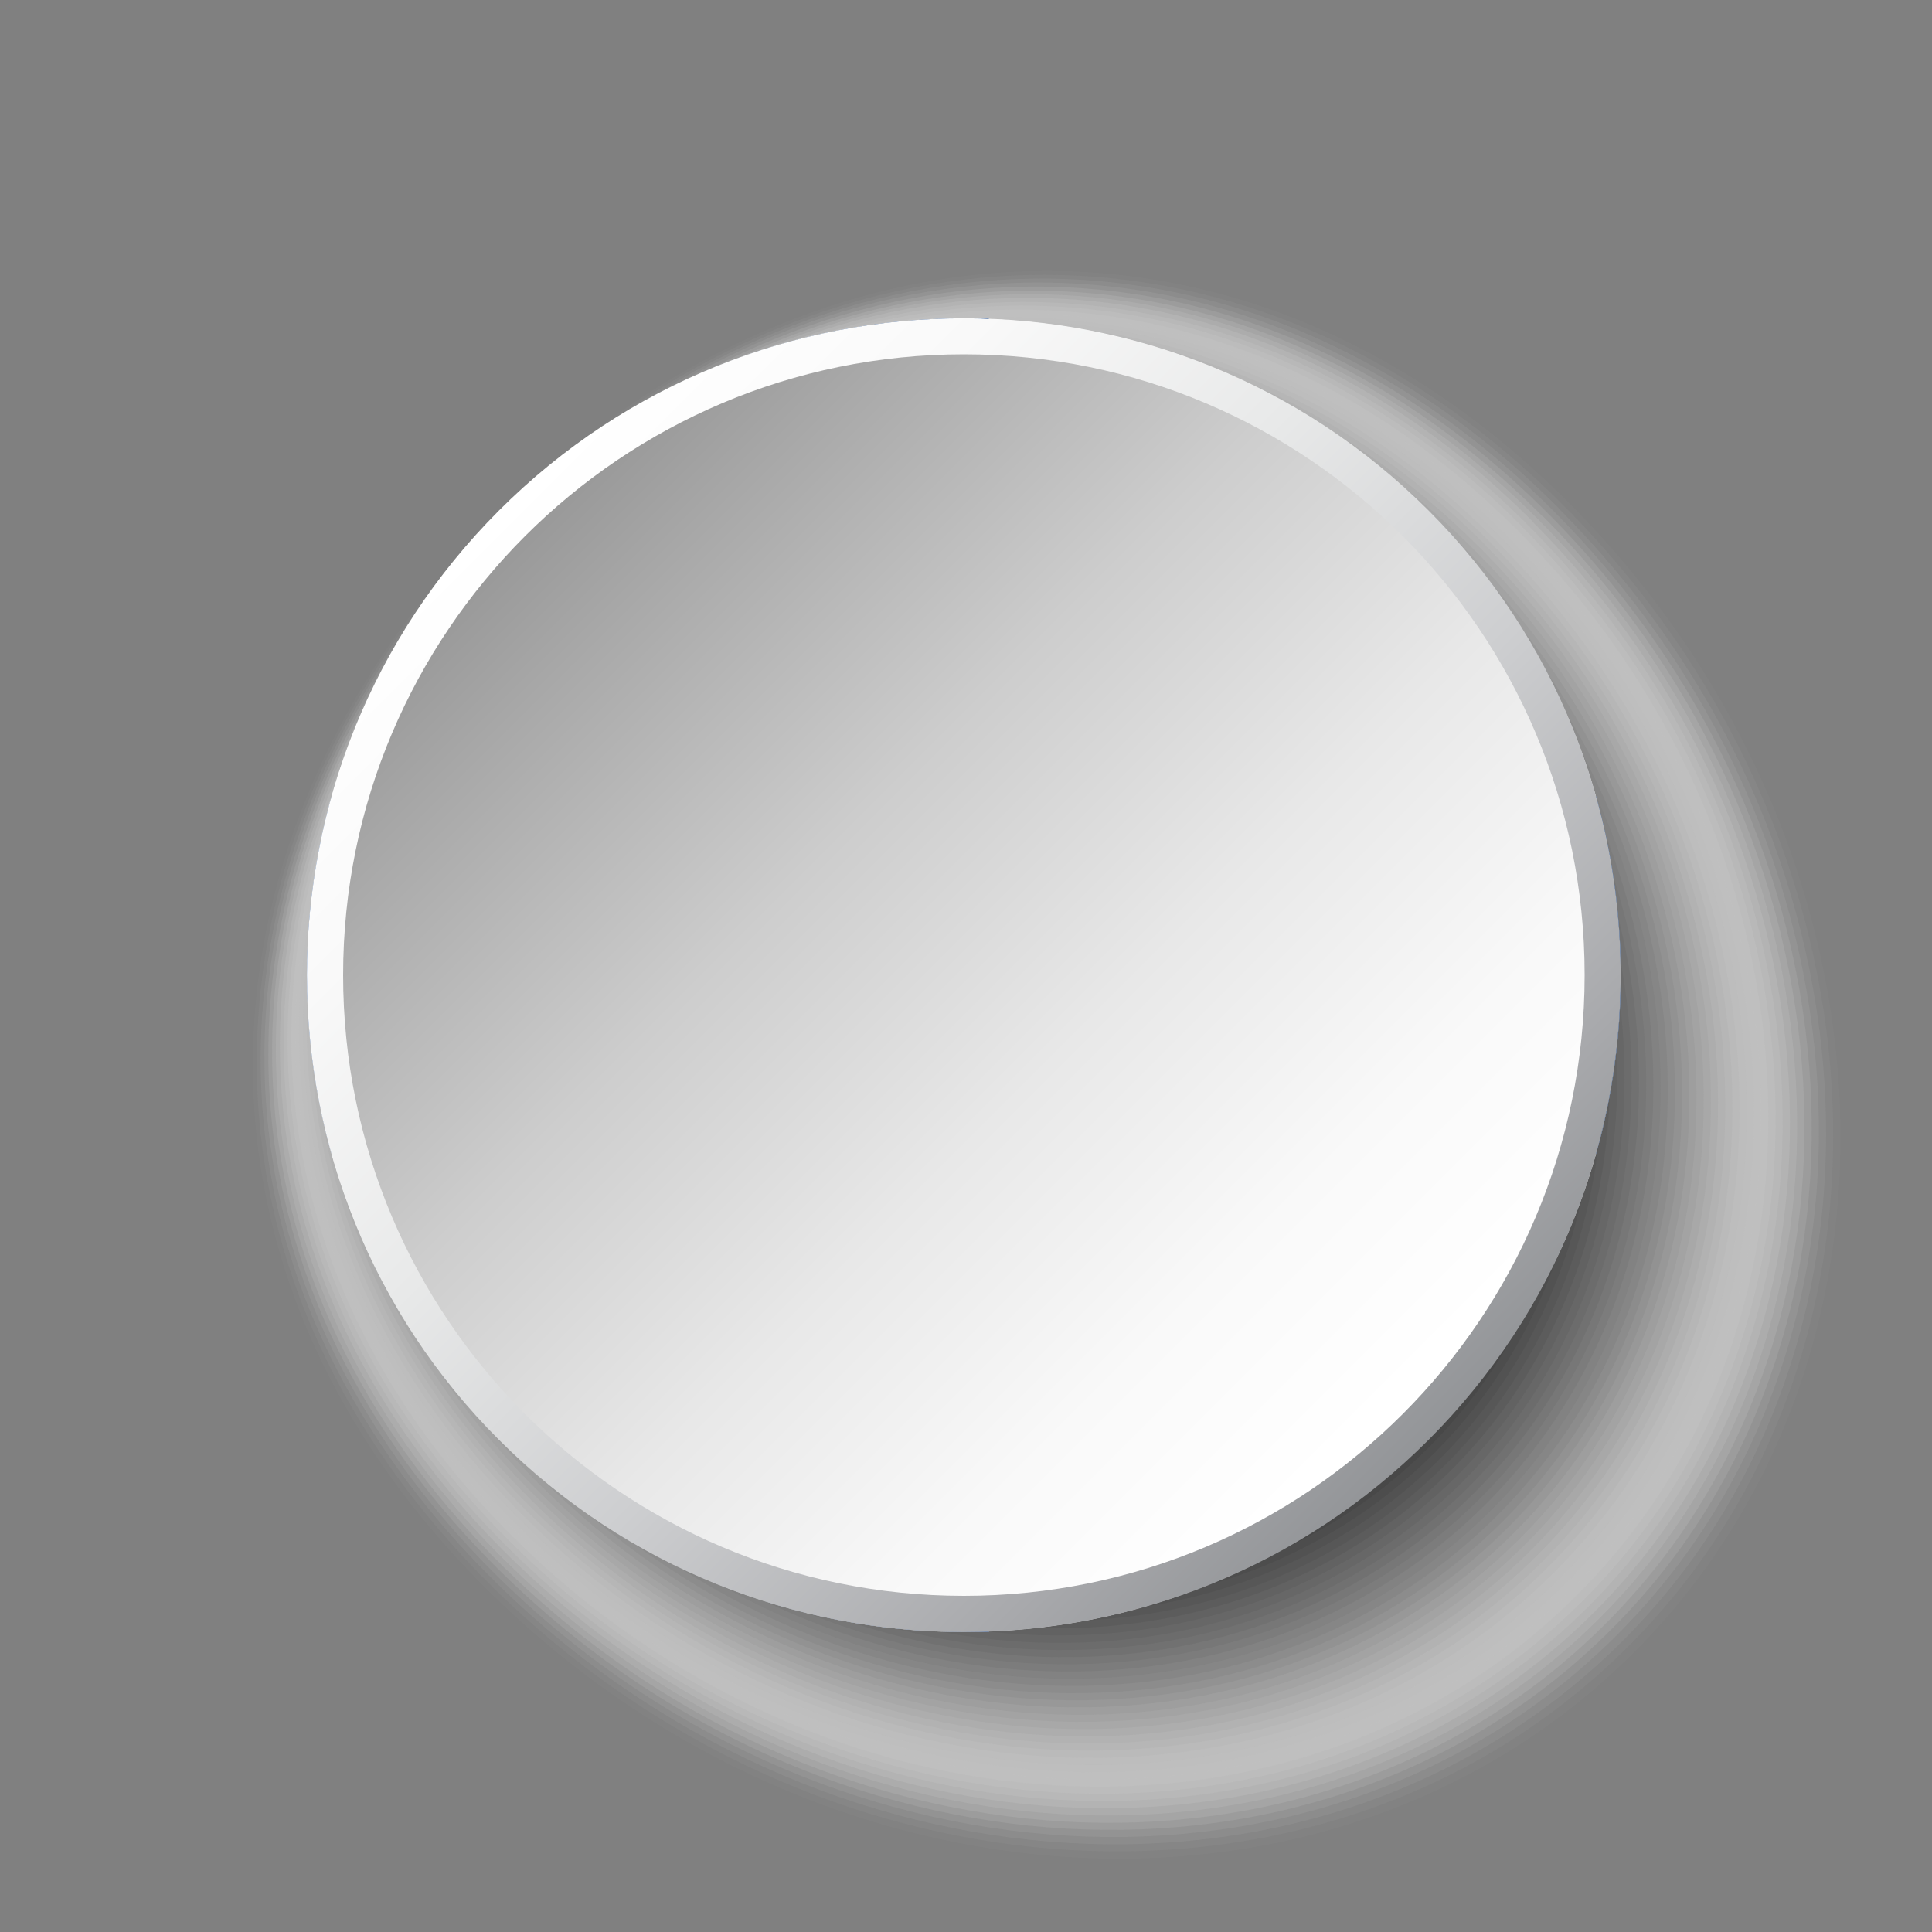 <?xml version="1.0" encoding="UTF-8"?>
<svg xmlns="http://www.w3.org/2000/svg" xmlns:xlink="http://www.w3.org/1999/xlink" viewBox="0 0 100 100">
  <rect x="0" y="0" width="100" height="100" fill="#808080" stroke="none"/>
  <defs>
    <style>
      .cls-1 {
        fill: #d7d7d7;
        opacity: .16;
      }

      .cls-2 {
        fill: #7d7d7d;
        opacity: .51;
      }

      .cls-3 {
        fill: #e6e6e6;
        opacity: .1;
      }

      .cls-4 {
        fill: #d2d2d2;
        opacity: .18;
      }

      .cls-5 {
        fill: #e1e1e1;
        opacity: .12;
      }

      .cls-6 {
        fill: #c8c8c8;
        opacity: .22;
      }

      .cls-7 {
        fill: #bebebe;
        opacity: .25;
      }

      .cls-8 {
        fill: url(#linear-gradient-2);
      }

      .cls-9 {
        fill: #4b4b4b;
        opacity: .71;
      }

      .cls-10 {
        fill: #323232;
        opacity: .8;
      }

      .cls-11 {
        fill: #f0f0f0;
        opacity: .06;
      }

      .cls-12 {
        fill: #f5f5f5;
        opacity: .04;
      }

      .cls-13 {
        fill: #282828;
        opacity: .84;
      }

      .cls-14, .cls-15 {
        fill: #fff;
      }

      .cls-16 {
        fill: #5f5f5f;
        opacity: .63;
      }

      .cls-17 {
        fill: #c3c3c3;
        opacity: .24;
      }

      .cls-18 {
        fill: #6e6e6e;
        opacity: .57;
      }

      .cls-19 {
        fill: #919191;
        opacity: .43;
      }

      .cls-20 {
        fill: #5a5a5a;
        opacity: .65;
      }

      .cls-15 {
        opacity: 0;
      }

      .cls-21 {
        fill: #373737;
        opacity: .78;
      }

      .cls-22 {
        fill: #cdcdcd;
        opacity: .2;
      }

      .cls-23 {
        fill: #dcdcdc;
        opacity: .14;
      }

      .cls-24 {
        isolation: isolate;
      }

      .cls-25 {
        fill: #a0a0a0;
        opacity: .37;
      }

      .cls-26 {
        fill: #fafafa;
        opacity: .02;
      }

      .cls-27 {
        fill: #aaa;
        opacity: .33;
      }

      .cls-28 {
        fill: #8c8c8c;
        opacity: .45;
      }

      .cls-29 {
        fill: #232323;
        opacity: .86;
      }

      .cls-30 {
        fill: #2d2d2d;
        opacity: .82;
      }

      .cls-31 {
        fill: #afafaf;
        opacity: .31;
      }

      .cls-32 {
        fill: #b9b9b9;
        opacity: .27;
      }

      .cls-33 {
        fill: #787878;
        opacity: .53;
      }

      .cls-34 {
        fill: #696969;
        opacity: .59;
      }

      .cls-35 {
        fill: #0f0f0f;
        opacity: .94;
      }

      .cls-36 {
        fill: #a5a5a5;
        opacity: .35;
      }

      .cls-37 {
        mix-blend-mode: multiply;
      }

      .cls-38 {
        fill: #969696;
        opacity: .41;
      }

      .cls-39 {
        fill: #737373;
        opacity: .55;
      }

      .cls-40 {
        fill: #050505;
        opacity: .98;
      }

      .cls-41 {
        fill: #555;
        opacity: .67;
      }

      .cls-42 {
        fill: #878787;
        opacity: .47;
      }

      .cls-43 {
        fill: #04357f;
      }

      .cls-44 {
        fill: #ebebeb;
        opacity: .08;
      }

      .cls-45 {
        fill: #3c3c3c;
        opacity: .76;
      }

      .cls-46 {
        fill: #191919;
        opacity: .9;
      }

      .cls-47 {
        fill: #1e1e1e;
        opacity: .88;
      }

      .cls-48 {
        fill: #464646;
        opacity: .73;
      }

      .cls-49 {
        fill: #9b9b9b;
        opacity: .39;
      }

      .cls-50 {
        fill: #b4b4b4;
        opacity: .29;
      }

      .cls-51 {
        fill: #828282;
        opacity: .49;
      }

      .cls-52 {
        fill: url(#linear-gradient);
      }

      .cls-53 {
        fill: #414141;
        opacity: .75;
      }

      .cls-54 {
        fill: #0a0a0a;
        opacity: .96;
      }

      .cls-55 {
        fill: #141414;
        opacity: .92;
      }

      .cls-56 {
        fill: #505050;
        opacity: .69;
      }

      .cls-57 {
        fill: #646464;
        opacity: .61;
      }
    </style>
    <linearGradient id="linear-gradient" x1="-4399.9" y1="-4050.99" x2="-4331.87" y2="-4050.99" gradientTransform="translate(-172.77 -5901.1) rotate(-135)" gradientUnits="userSpaceOnUse">
      <stop offset="0" stop-color="#939598"/>
      <stop offset=".13" stop-color="#a8a9ac"/>
      <stop offset=".39" stop-color="#cdced0"/>
      <stop offset=".63" stop-color="#e8e9e9"/>
      <stop offset=".84" stop-color="#f9f9f9"/>
      <stop offset="1" stop-color="#fff"/>
    </linearGradient>
    <linearGradient id="linear-gradient-2" x1="-134.32" y1="-20.33" x2="-89.47" y2="24.52" gradientTransform="translate(161.41 48)" gradientUnits="userSpaceOnUse">
      <stop offset="0" stop-color="#999"/>
      <stop offset=".1" stop-color="#a8a8a8"/>
      <stop offset=".36" stop-color="#cdcdcd"/>
      <stop offset=".61" stop-color="#e8e8e8"/>
      <stop offset=".83" stop-color="#f9f9f9"/>
      <stop offset="1" stop-color="#fff"/>
    </linearGradient>
  </defs>
  <g class="cls-24">
    <g id="Layer_1" data-name="Layer 1">
      <g>
        <g class="cls-37">
          <path class="cls-15" d="M81.48,25.89c17.45,17.45,18.97,44.33,3.39,59.92-15.59,15.58-42.46,14.06-59.92-3.39-17.45-17.45-14.88-40.24.71-55.82,15.58-15.59,38.37-18.16,55.82-.71Z"/>
          <path class="cls-26" d="M81.21,26.03c17.33,17.33,18.84,44.01,3.37,59.49-15.47,15.47-42.16,13.96-59.49-3.37-17.33-17.33-14.82-40,.65-55.47,15.47-15.47,38.14-17.98,55.47-.65Z"/>
          <path class="cls-12" d="M80.94,26.17c17.2,17.2,18.7,43.69,3.34,59.05-15.36,15.36-41.85,13.86-59.05-3.34-17.2-17.2-14.77-39.76.59-55.12,15.36-15.36,37.92-17.8,55.12-.59Z"/>
          <path class="cls-11" d="M80.67,26.31c17.08,17.08,18.56,43.37,3.32,58.62-15.25,15.25-41.55,13.76-58.62-3.32-17.08-17.08-14.71-39.52.54-54.77,15.25-15.25,37.69-17.62,54.77-.54Z"/>
          <path class="cls-44" d="M80.4,26.44c16.95,16.95,18.43,43.05,3.29,58.19-15.14,15.13-41.24,13.66-58.19-3.29-16.95-16.95-14.65-39.28.48-54.42,15.13-15.14,37.46-17.43,54.42-.48Z"/>
          <path class="cls-3" d="M80.13,26.58c16.83,16.82,18.29,42.74,3.27,57.76-15.02,15.02-40.94,13.56-57.76-3.27-16.83-16.82-14.6-39.04.43-54.06,15.02-15.02,37.24-17.25,54.06-.43Z"/>
          <path class="cls-5" d="M79.86,26.72c16.7,16.7,18.15,42.42,3.24,57.33-14.91,14.91-40.63,13.46-57.33-3.24-16.7-16.7-14.54-38.8.37-53.71,14.91-14.91,37.01-17.07,53.71-.37Z"/>
          <path class="cls-23" d="M79.58,26.85c16.57,16.57,18.02,42.1,3.22,56.9-14.8,14.8-40.32,13.35-56.9-3.22-16.57-16.57-14.48-38.56.32-53.36,14.8-14.8,36.79-16.89,53.36-.32Z"/>
          <path class="cls-1" d="M79.31,26.99c16.45,16.45,17.88,41.78,3.2,56.46-14.69,14.69-40.02,13.25-56.46-3.2-16.45-16.45-14.43-38.32.26-53.01,14.69-14.69,36.56-16.71,53.01-.26Z"/>
          <path class="cls-4" d="M79.04,27.13c16.32,16.32,17.74,41.46,3.17,56.03-14.57,14.57-39.71,13.15-56.03-3.17-16.32-16.32-14.37-38.09.2-52.66,14.57-14.57,36.34-16.53,52.66-.2Z"/>
          <path class="cls-22" d="M78.77,27.26c16.2,16.2,17.61,41.14,3.15,55.6-14.46,14.46-39.41,13.05-55.6-3.15-16.2-16.2-14.31-37.85.15-52.31,14.46-14.46,36.11-16.34,52.31-.15Z"/>
          <path class="cls-6" d="M78.5,27.4c16.07,16.07,17.47,40.82,3.12,55.17-14.35,14.35-39.1,12.95-55.17-3.12-16.07-16.07-14.26-37.61.09-51.96,14.35-14.35,35.89-16.16,51.96-.09Z"/>
          <path class="cls-17" d="M78.23,27.54c15.95,15.94,17.33,40.5,3.1,54.74-14.24,14.24-38.79,12.85-54.74-3.1-15.95-15.94-14.2-37.37.04-51.6,14.24-14.24,35.66-15.98,51.6-.04Z"/>
          <path class="cls-7" d="M77.96,27.67c15.82,15.82,17.2,40.18,3.07,54.31-14.13,14.12-38.49,12.75-54.31-3.07-15.82-15.82-14.15-37.13-.02-51.25,14.12-14.13,35.43-15.8,51.25.02Z"/>
          <path class="cls-32" d="M77.69,27.81c15.69,15.69,17.06,39.86,3.05,53.87-14.01,14.01-38.18,12.65-53.87-3.05-15.69-15.69-14.09-36.89-.08-50.9,14.01-14.01,35.21-15.62,50.9.08Z"/>
          <path class="cls-50" d="M77.42,27.95c15.57,15.57,16.92,39.54,3.02,53.44-13.9,13.9-37.88,12.54-53.44-3.02-15.57-15.57-14.03-36.65-.13-50.55,13.9-13.9,34.98-15.44,50.55.13Z"/>
          <path class="cls-31" d="M77.15,28.08c15.44,15.44,16.79,39.22,3,53.01-13.79,13.79-37.57,12.44-53.01-3-15.44-15.44-13.98-36.41-.19-50.2,13.79-13.79,34.76-15.25,50.2.19Z"/>
          <path class="cls-27" d="M76.88,28.22c15.32,15.32,16.65,38.9,2.98,52.58-13.68,13.68-37.26,12.34-52.58-2.98-15.32-15.32-13.92-36.17-.24-49.85,13.68-13.68,34.53-15.07,49.85.24Z"/>
          <path class="cls-36" d="M76.61,28.36c15.19,15.19,16.51,38.58,2.95,52.15-13.56,13.56-36.96,12.24-52.15-2.95-15.19-15.19-13.86-35.93-.3-49.5,13.56-13.56,34.31-14.89,49.5.3Z"/>
          <path class="cls-25" d="M76.34,28.49c15.07,15.06,16.38,38.26,2.93,51.72-13.45,13.45-36.65,12.14-51.72-2.93-15.07-15.06-13.81-35.69-.36-49.15,13.45-13.45,34.08-14.71,49.15.36Z"/>
          <path class="cls-49" d="M76.07,28.63c14.94,14.94,16.24,37.95,2.9,51.28-13.34,13.34-36.35,12.04-51.28-2.9-14.94-14.94-13.75-35.46-.41-48.79,13.34-13.34,33.86-14.53,48.79.41Z"/>
          <path class="cls-38" d="M75.8,28.77c14.81,14.81,16.1,37.63,2.88,50.85-13.23,13.23-36.04,11.94-50.85-2.88-14.81-14.81-13.69-35.22-.47-48.44,13.23-13.23,33.63-14.35,48.44.47Z"/>
          <path class="cls-19" d="M75.53,28.9c14.69,14.69,15.97,37.31,2.85,50.42-13.12,13.11-35.73,11.83-50.42-2.85-14.69-14.69-13.64-34.98-.52-48.09,13.11-13.11,33.4-14.16,48.09.52Z"/>
          <path class="cls-28" d="M75.26,29.04c14.56,14.56,15.83,36.99,2.83,49.99-13,13-35.43,11.73-49.99-2.83-14.56-14.56-13.58-34.74-.58-47.74,13-13,33.18-13.98,47.74.58Z"/>
          <path class="cls-42" d="M74.99,29.18c14.44,14.44,15.69,36.67,2.8,49.56-12.89,12.89-35.12,11.63-49.56-2.8-14.44-14.44-13.53-34.5-.64-47.39,12.89-12.89,32.95-13.8,47.39.64Z"/>
          <path class="cls-51" d="M74.72,29.31c14.31,14.31,15.56,36.35,2.78,49.13-12.78,12.78-34.82,11.53-49.13-2.78-14.31-14.31-13.47-34.26-.69-47.04,12.78-12.78,32.73-13.62,47.04.69Z"/>
          <path class="cls-2" d="M74.45,29.45c14.19,14.18,15.42,36.03,2.76,48.69-12.67,12.67-34.51,11.43-48.69-2.76-14.19-14.18-13.41-34.02-.75-46.69,12.67-12.67,32.5-13.44,46.69.75Z"/>
          <path class="cls-33" d="M74.18,29.59c14.06,14.06,15.28,35.71,2.73,48.26-12.55,12.55-34.2,11.33-48.26-2.73-14.06-14.06-13.36-33.78-.8-46.33,12.55-12.55,32.28-13.26,46.33.8Z"/>
          <path class="cls-39" d="M73.91,29.72c13.93,13.93,15.15,35.39,2.71,47.83-12.44,12.44-33.9,11.23-47.83-2.71-13.93-13.93-13.3-33.54-.86-45.98,12.44-12.44,32.05-13.07,45.98.86Z"/>
          <path class="cls-18" d="M73.64,29.86c13.81,13.81,15.01,35.07,2.68,47.4-12.33,12.33-33.59,11.13-47.4-2.68-13.81-13.81-13.24-33.3-.91-45.63,12.33-12.33,31.82-12.89,45.63.91Z"/>
          <path class="cls-34" d="M73.36,30c13.68,13.68,14.87,34.75,2.66,46.97-12.22,12.22-33.29,11.02-46.97-2.66-13.68-13.68-13.19-33.06-.97-45.28,12.22-12.22,31.6-12.71,45.28.97Z"/>
          <path class="cls-57" d="M73.09,30.14c13.56,13.56,14.74,34.43,2.63,46.54-12.1,12.1-32.98,10.92-46.54-2.63-13.56-13.56-13.13-32.83-1.03-44.93,12.1-12.1,31.37-12.53,44.93,1.03Z"/>
          <path class="cls-16" d="M72.82,30.27c13.43,13.43,14.6,34.11,2.61,46.1-11.99,11.99-32.68,10.82-46.1-2.61-13.43-13.43-13.07-32.59-1.08-44.58,11.99-11.99,31.15-12.35,44.58,1.08Z"/>
          <path class="cls-20" d="M72.55,30.41c13.31,13.3,14.46,33.79,2.58,45.67-11.88,11.88-32.37,10.72-45.67-2.58-13.31-13.3-13.02-32.35-1.14-44.23,11.88-11.88,30.92-12.17,44.23,1.14Z"/>
          <path class="cls-41" d="M72.28,30.55c13.18,13.18,14.33,33.47,2.56,45.24-11.77,11.77-32.06,10.62-45.24-2.56-13.18-13.18-12.96-32.11-1.19-43.88,11.77-11.77,30.7-11.98,43.88,1.19Z"/>
          <path class="cls-56" d="M72.01,30.68c13.05,13.05,14.19,33.15,2.54,44.81-11.66,11.65-31.76,10.52-44.81-2.54-13.05-13.05-12.91-31.87-1.25-43.52,11.65-11.66,30.47-11.8,43.52,1.25Z"/>
          <path class="cls-9" d="M71.74,30.82c12.93,12.93,14.05,32.84,2.51,44.38-11.54,11.54-31.45,10.42-44.38-2.51-12.93-12.93-12.85-31.63-1.31-43.17,11.54-11.54,30.25-11.62,43.17,1.31Z"/>
          <path class="cls-48" d="M71.47,30.96c12.8,12.8,13.92,32.52,2.49,43.95-11.43,11.43-31.15,10.32-43.95-2.49-12.8-12.8-12.79-31.39-1.36-42.82,11.43-11.43,30.02-11.44,42.82,1.36Z"/>
          <path class="cls-53" d="M71.2,31.09c12.68,12.68,13.78,32.2,2.46,43.51-11.32,11.32-30.84,10.21-43.51-2.46-12.68-12.68-12.74-31.15-1.42-42.47,11.32-11.32,29.79-11.26,42.47,1.42Z"/>
          <path class="cls-45" d="M70.93,31.23c12.55,12.55,13.64,31.88,2.44,43.08-11.21,11.21-30.53,10.11-43.08-2.44-12.55-12.55-12.68-30.91-1.47-42.12,11.21-11.21,29.57-11.08,42.12,1.47Z"/>
          <path class="cls-21" d="M70.66,31.37c12.42,12.42,13.51,31.56,2.41,42.65-11.09,11.09-30.23,10.01-42.65-2.41-12.42-12.42-12.62-30.67-1.53-41.77,11.09-11.09,29.34-10.9,41.77,1.53Z"/>
          <path class="cls-10" d="M70.39,31.5c12.3,12.3,13.37,31.24,2.39,42.22-10.98,10.98-29.92,9.91-42.22-2.39-12.3-12.3-12.57-30.44-1.59-41.42,10.98-10.98,29.12-10.71,41.42,1.59Z"/>
          <path class="cls-30" d="M70.12,31.64c12.17,12.17,13.23,30.92,2.36,41.79-10.87,10.87-29.62,9.81-41.79-2.36-12.17-12.17-12.51-30.2-1.64-41.07,10.87-10.87,28.89-10.53,41.07,1.64Z"/>
          <path class="cls-13" d="M69.85,31.78c12.05,12.05,13.1,30.6,2.34,41.36-10.76,10.76-29.31,9.71-41.36-2.34-12.05-12.05-12.45-29.96-1.7-40.71,10.76-10.76,28.67-10.35,40.71,1.7Z"/>
          <path class="cls-29" d="M69.58,31.91c11.92,11.92,12.96,30.28,2.32,40.92-10.65,10.64-29,9.61-40.92-2.32-11.92-11.92-12.4-29.72-1.75-40.36,10.64-10.64,28.44-10.17,40.36,1.75Z"/>
          <path class="cls-47" d="M69.31,32.05c11.8,11.79,12.82,29.96,2.29,40.49-10.53,10.53-28.7,9.5-40.49-2.29-11.8-11.8-12.34-29.48-1.81-40.01,10.53-10.53,28.22-9.99,40.01,1.81Z"/>
          <path class="cls-46" d="M69.04,32.19c11.67,11.67,12.69,29.64,2.27,40.06-10.42,10.42-28.39,9.4-40.06-2.27-11.67-11.67-12.29-29.24-1.87-39.66,10.42-10.42,27.99-9.81,39.66,1.87Z"/>
          <path class="cls-55" d="M68.77,32.32c11.54,11.54,12.55,29.32,2.24,39.63-10.31,10.31-28.09,9.3-39.63-2.24-11.54-11.54-12.23-29-1.92-39.31,10.31-10.31,27.76-9.62,39.31,1.92Z"/>
          <path class="cls-35" d="M68.5,32.46c11.42,11.42,12.41,29,2.22,39.2-10.2,10.2-27.78,9.2-39.2-2.22-11.42-11.42-12.17-28.76-1.98-38.96,10.2-10.2,27.54-9.44,38.96,1.98Z"/>
          <path class="cls-54" d="M68.23,32.6c11.29,11.29,12.28,28.68,2.19,38.77-10.08,10.08-27.47,9.1-38.77-2.19-11.29-11.29-12.12-28.52-2.03-38.61,10.08-10.08,27.31-9.26,38.61,2.03Z"/>
          <path class="cls-40" d="M67.96,32.73c11.17,11.17,12.14,28.36,2.17,38.33-9.97,9.97-27.17,9-38.33-2.17-11.17-11.17-12.06-28.28-2.09-38.25,9.97-9.97,27.09-9.08,38.25,2.09Z"/>
          <path d="M67.69,32.87c11.04,11.04,12,28.04,2.14,37.9-9.86,9.86-26.86,8.9-37.9-2.14-11.04-11.04-12-28.04-2.14-37.9,9.86-9.86,26.86-8.9,37.9,2.14Z"/>
        </g>
        <g>
          <path class="cls-14" d="M83.89,50.47c0,3.2-.45,6.31-1.28,9.25-3.93,13.87-16.46,24.16-31.43,24.72v.03h-1.29c-6.28,0-12.16-1.71-17.21-4.69-7.46-4.39-13.1-11.55-15.51-20.05-.83-2.95-1.28-6.05-1.28-9.25s.45-6.31,1.28-9.25c2.41-8.5,8.05-15.66,15.51-20.05,5.05-2.98,10.94-4.69,17.21-4.69h1.29v.03c14.98.56,27.5,10.85,31.43,24.72.83,2.95,1.28,6.05,1.28,9.25Z"/>
          <path class="cls-43" d="M83.89,50.47c0,3.2-.45,6.31-1.28,9.25h-31.43v24.74h-1.29c-6.28,0-12.16-1.71-17.21-4.69v-20.05h-15.51c-.83-2.95-1.28-6.05-1.28-9.25s.45-6.31,1.28-9.25h15.51v-20.05c5.05-2.98,10.94-4.69,17.21-4.69h1.29v24.74h31.43c.83,2.95,1.28,6.05,1.28,9.25Z"/>
        </g>
        <g class="cls-37">
          <path class="cls-52" d="M73.94,26.42c13.26,13.26,13.26,34.84,0,48.11-13.26,13.26-34.84,13.26-48.11,0-13.26-13.26-13.26-34.84,0-48.11,13.26-13.26,34.84-13.26,48.11,0Z"/>
          <path class="cls-8" d="M49.89,18.34c17.75,0,32.13,14.39,32.13,32.13s-14.39,32.13-32.13,32.13-32.13-14.39-32.13-32.13,14.39-32.13,32.13-32.13Z"/>
        </g>
      </g>
    </g>
  </g>
</svg>